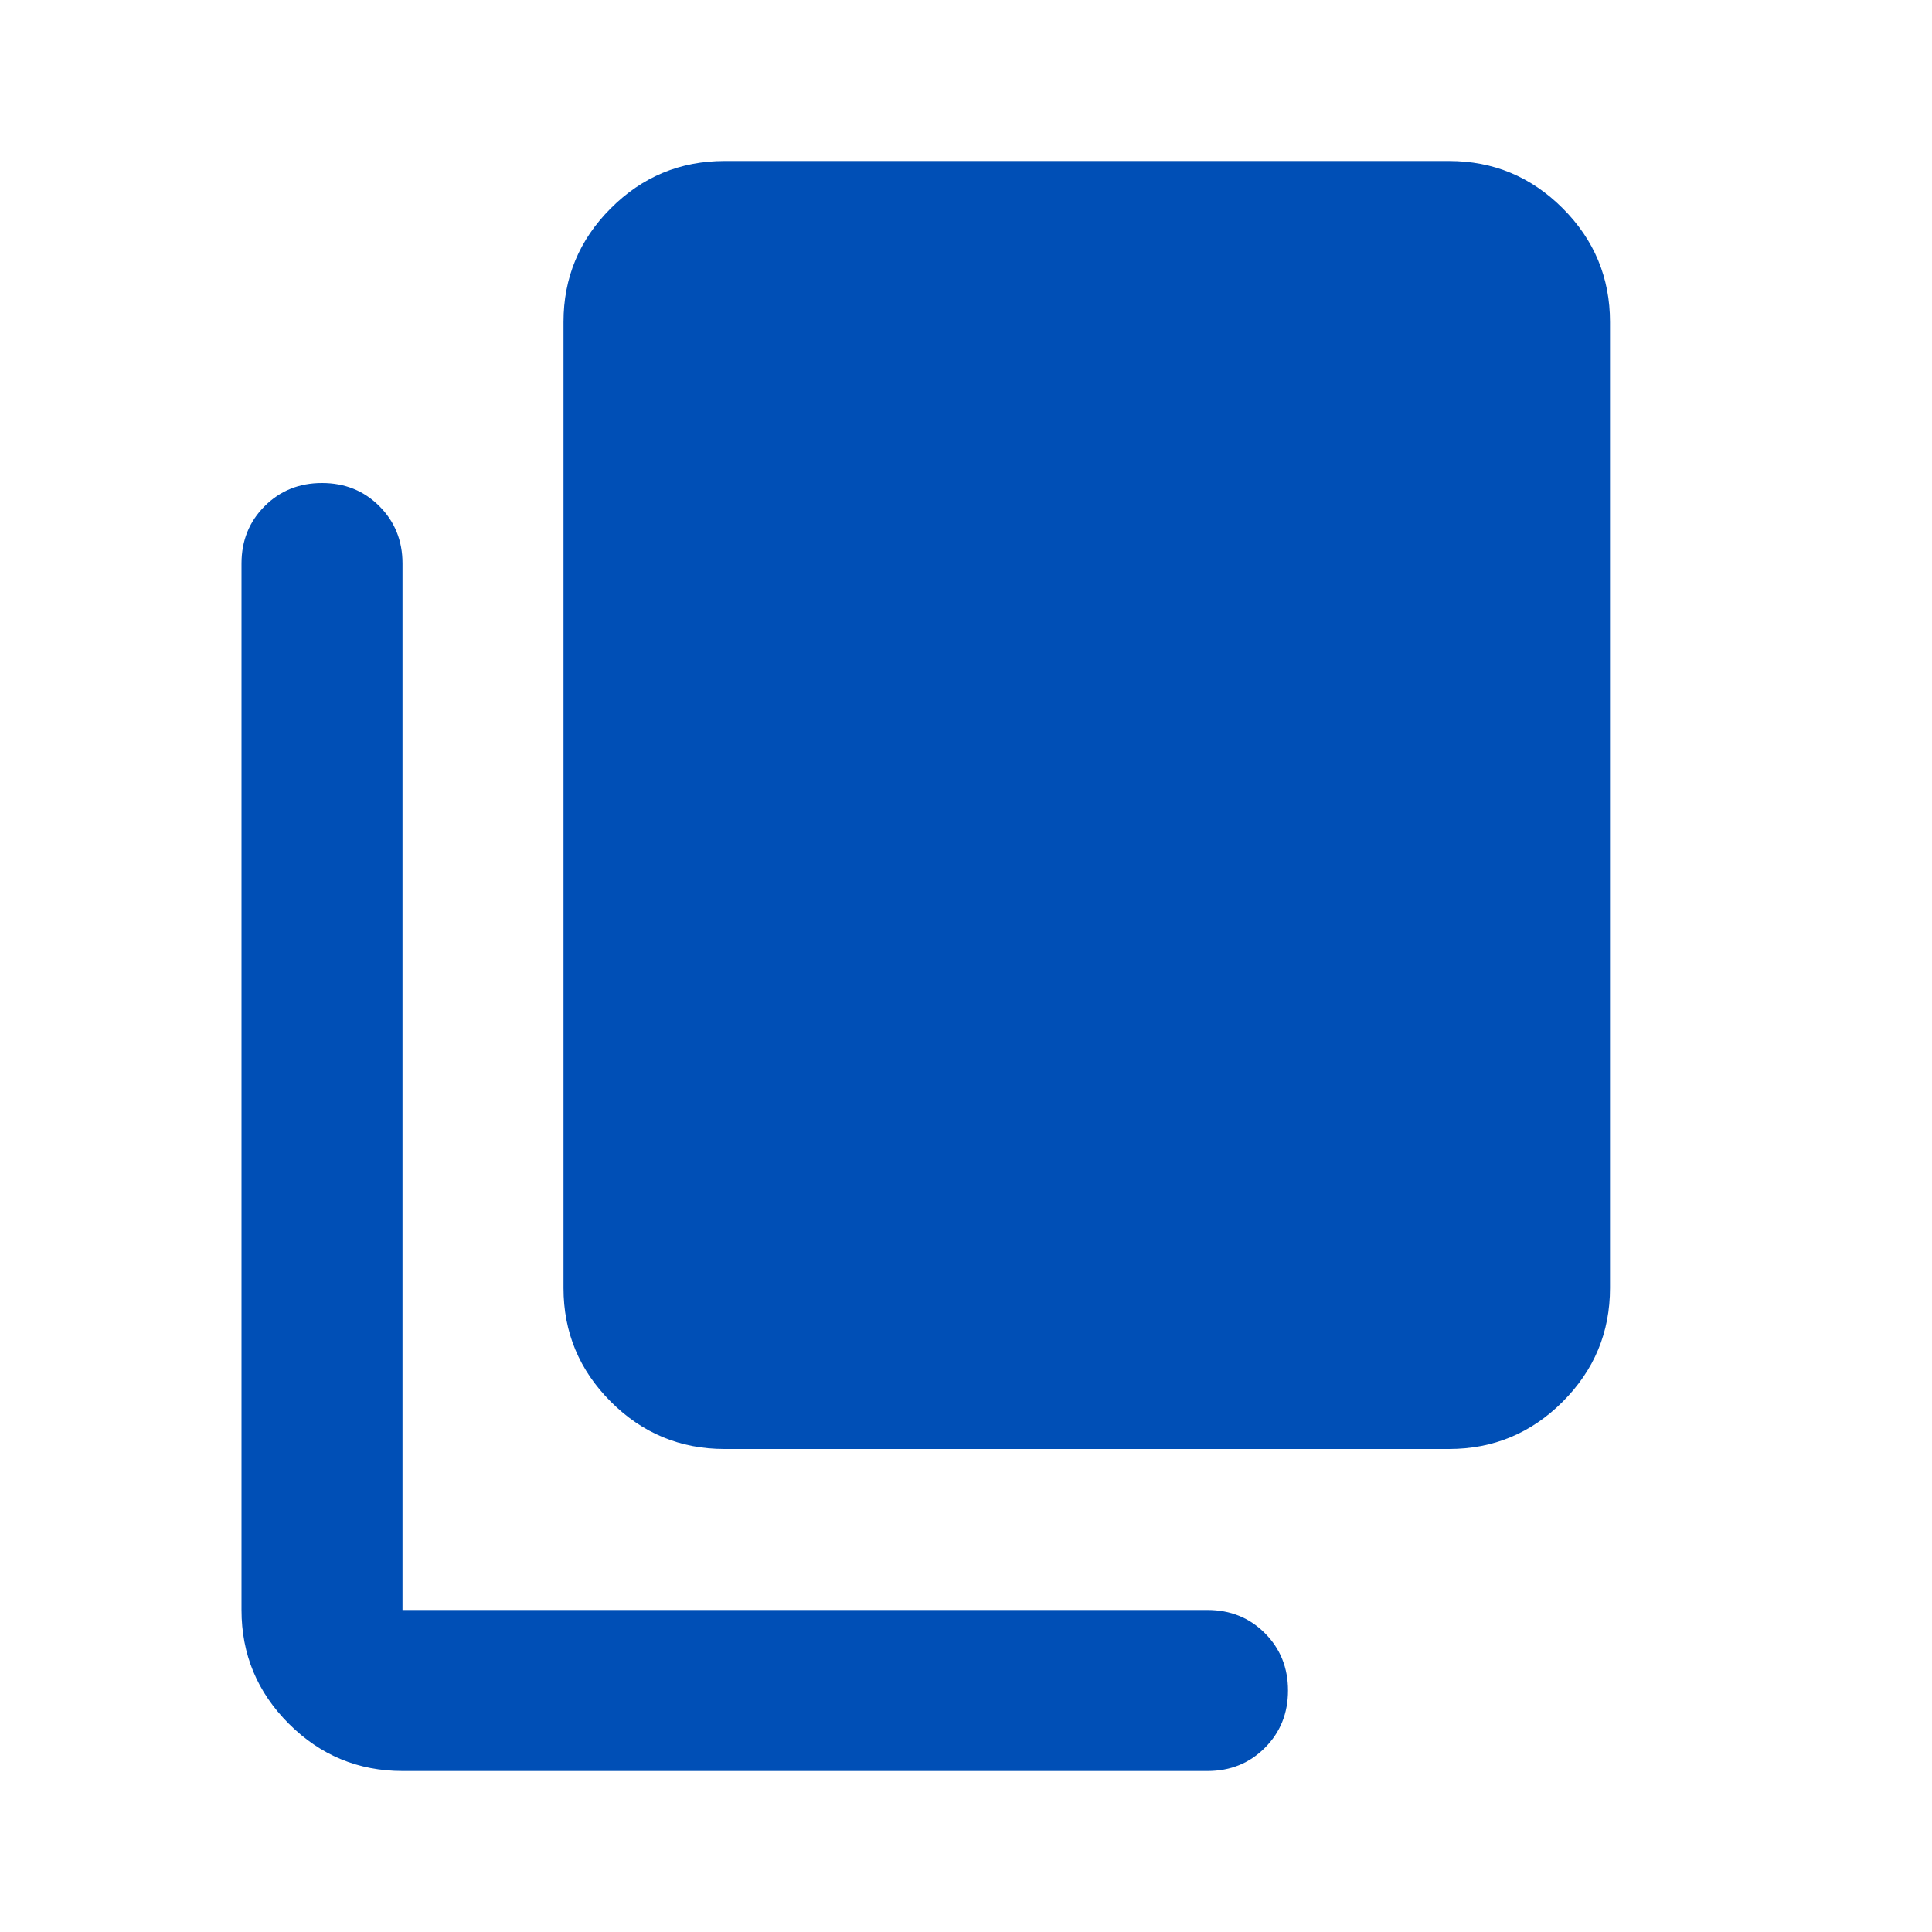 <svg width="150" height="150" viewBox="0 0 150 150" fill="none" xmlns="http://www.w3.org/2000/svg">
<mask id="mask0_67_1329" style="mask-type:alpha" maskUnits="userSpaceOnUse" x="0" y="0" width="150" height="150">
<rect width="150" height="150" fill="#D9D9D9"/>
</mask>
<g mask="url(#mask0_67_1329)">
<path d="M56.25 112.5C52.812 112.5 49.87 111.276 47.422 108.828C44.974 106.38 43.75 103.438 43.75 100V25C43.75 21.562 44.974 18.62 47.422 16.172C49.87 13.724 52.812 12.5 56.25 12.5H112.5C115.938 12.5 118.88 13.724 121.328 16.172C123.776 18.62 125 21.562 125 25V100C125 103.438 123.776 106.38 121.328 108.828C118.88 111.276 115.938 112.5 112.5 112.5H56.25ZM31.25 137.5C27.812 137.5 24.87 136.276 22.422 133.828C19.974 131.38 18.75 128.438 18.75 125V43.75C18.75 41.979 19.349 40.495 20.547 39.297C21.745 38.099 23.229 37.5 25 37.5C26.771 37.5 28.255 38.099 29.453 39.297C30.651 40.495 31.25 41.979 31.25 43.75V125H93.75C95.521 125 97.005 125.599 98.203 126.797C99.401 127.995 100 129.479 100 131.25C100 133.021 99.401 134.505 98.203 135.703C97.005 136.901 95.521 137.5 93.75 137.5H31.25Z" fill="#004FB6"/>
</g>
</svg>

